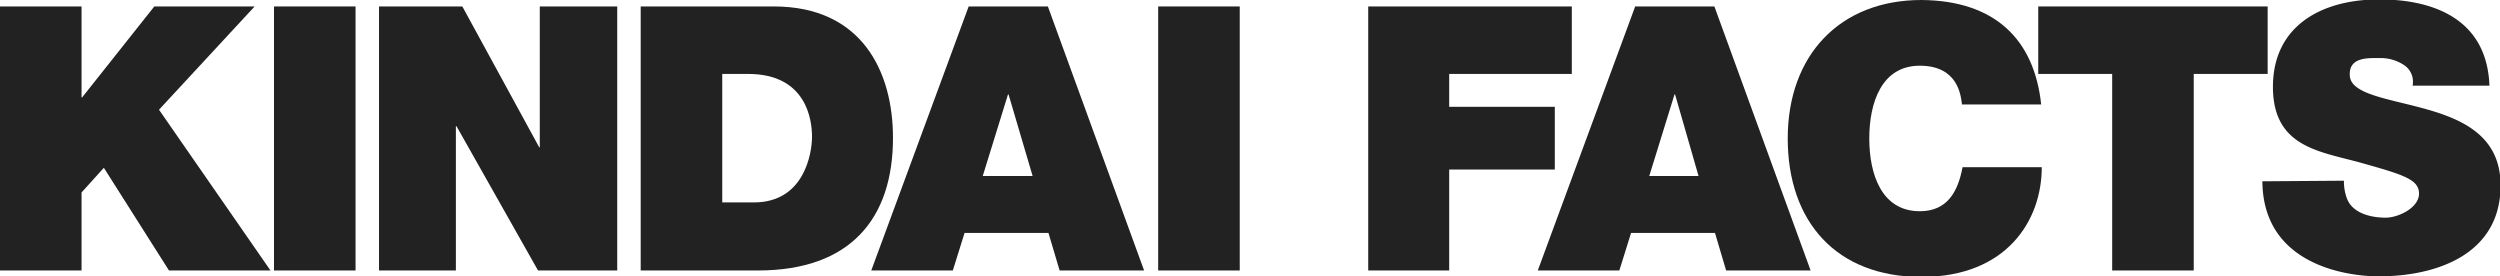<svg id="レイヤー_1" data-name="レイヤー 1" xmlns="http://www.w3.org/2000/svg" viewBox="0 0 426.1 47.1"><defs><style>.cls-1{fill:#222;}</style></defs><title>kindaifacts-title [更新済み]</title><path class="cls-1" d="M0,46.1H13.9V32.8l3.8-4.2L28.8,46.1H46.1l-19-27.4L43.4,1.1H26.3L14,16.6h-.1V1.1H0Z"/><path class="cls-1" d="M46.7,46.1H60.6V1.1H46.7Z"/><path class="cls-1" d="M64.6,46.1H77.7V21.5h.1L91.7,46.1h13.5V1.1H92V25.1h-.1L78.8,1.1H64.6Z"/><path class="cls-1" d="M109.2,46.1h20c15.7,0,23-8.8,23-22.6,0-11.3-5.3-22.4-20.3-22.4H109.2Zm13.9-33.5h4.4c10,0,10.9,7.9,10.9,10.7s-1.3,11.2-9.9,11.2h-5.4Z"/><path class="cls-1" d="M167.5,30l4.3-13.9h.1L176,30Zm-19,16.1h13.9l2-6.4h14.3l1.9,6.4H195l-16.4-45H165.1Z"/><path class="cls-1" d="M197.4,46.1h13.9V1.1H197.4Z"/><path class="cls-1" d="M233.2,46.1H247V28.9h18V18.2H247V12.6h20.9V1.1H233.2Z"/><path class="cls-1" d="M281.1,30l4.3-13.9h.1l4,13.9Zm-19,16.1h13.9l2-6.4h14.3l1.9,6.4h14.4l-16.4-45H278.7Z"/><path class="cls-1" d="M347.9,17.8C346.7,6.6,339.9.1,327.5,0c-13.9,0-22.8,9.4-22.8,23.6s8.3,23.6,22.8,23.6,20.5-9.6,20.5-18.7H334.5c-.8,4.2-2.6,7.5-7.3,7.5-6.5,0-8.6-6.3-8.6-12.4s2.1-12.4,8.6-12.4,7,5,7.2,6.6Z"/><path class="cls-1" d="M360,46.1h13.9V12.6h12.6V1.1H347.4V12.6H360Z"/><path class="cls-1" d="M385.6,30.9c.1,14.4,14.7,16.2,19.8,16.2,10,0,20.8-3.8,20.8-15.5,0-8.3-6.3-11.2-12.7-13s-12.8-2.5-13-5.7,3.1-3,5-3a7.2,7.2,0,0,1,4.1,1.1,3.4,3.4,0,0,1,1.6,3.6h13.1c-.4-11-9-14.7-18.8-14.7s-18.1,4.5-18.1,14.9,8.1,11,15.2,13,9.7,2.8,9.7,5.2-3.5,4.1-5.7,4.1-5.6-.6-6.6-3.3a8.3,8.3,0,0,1-.5-3Z"/></svg>